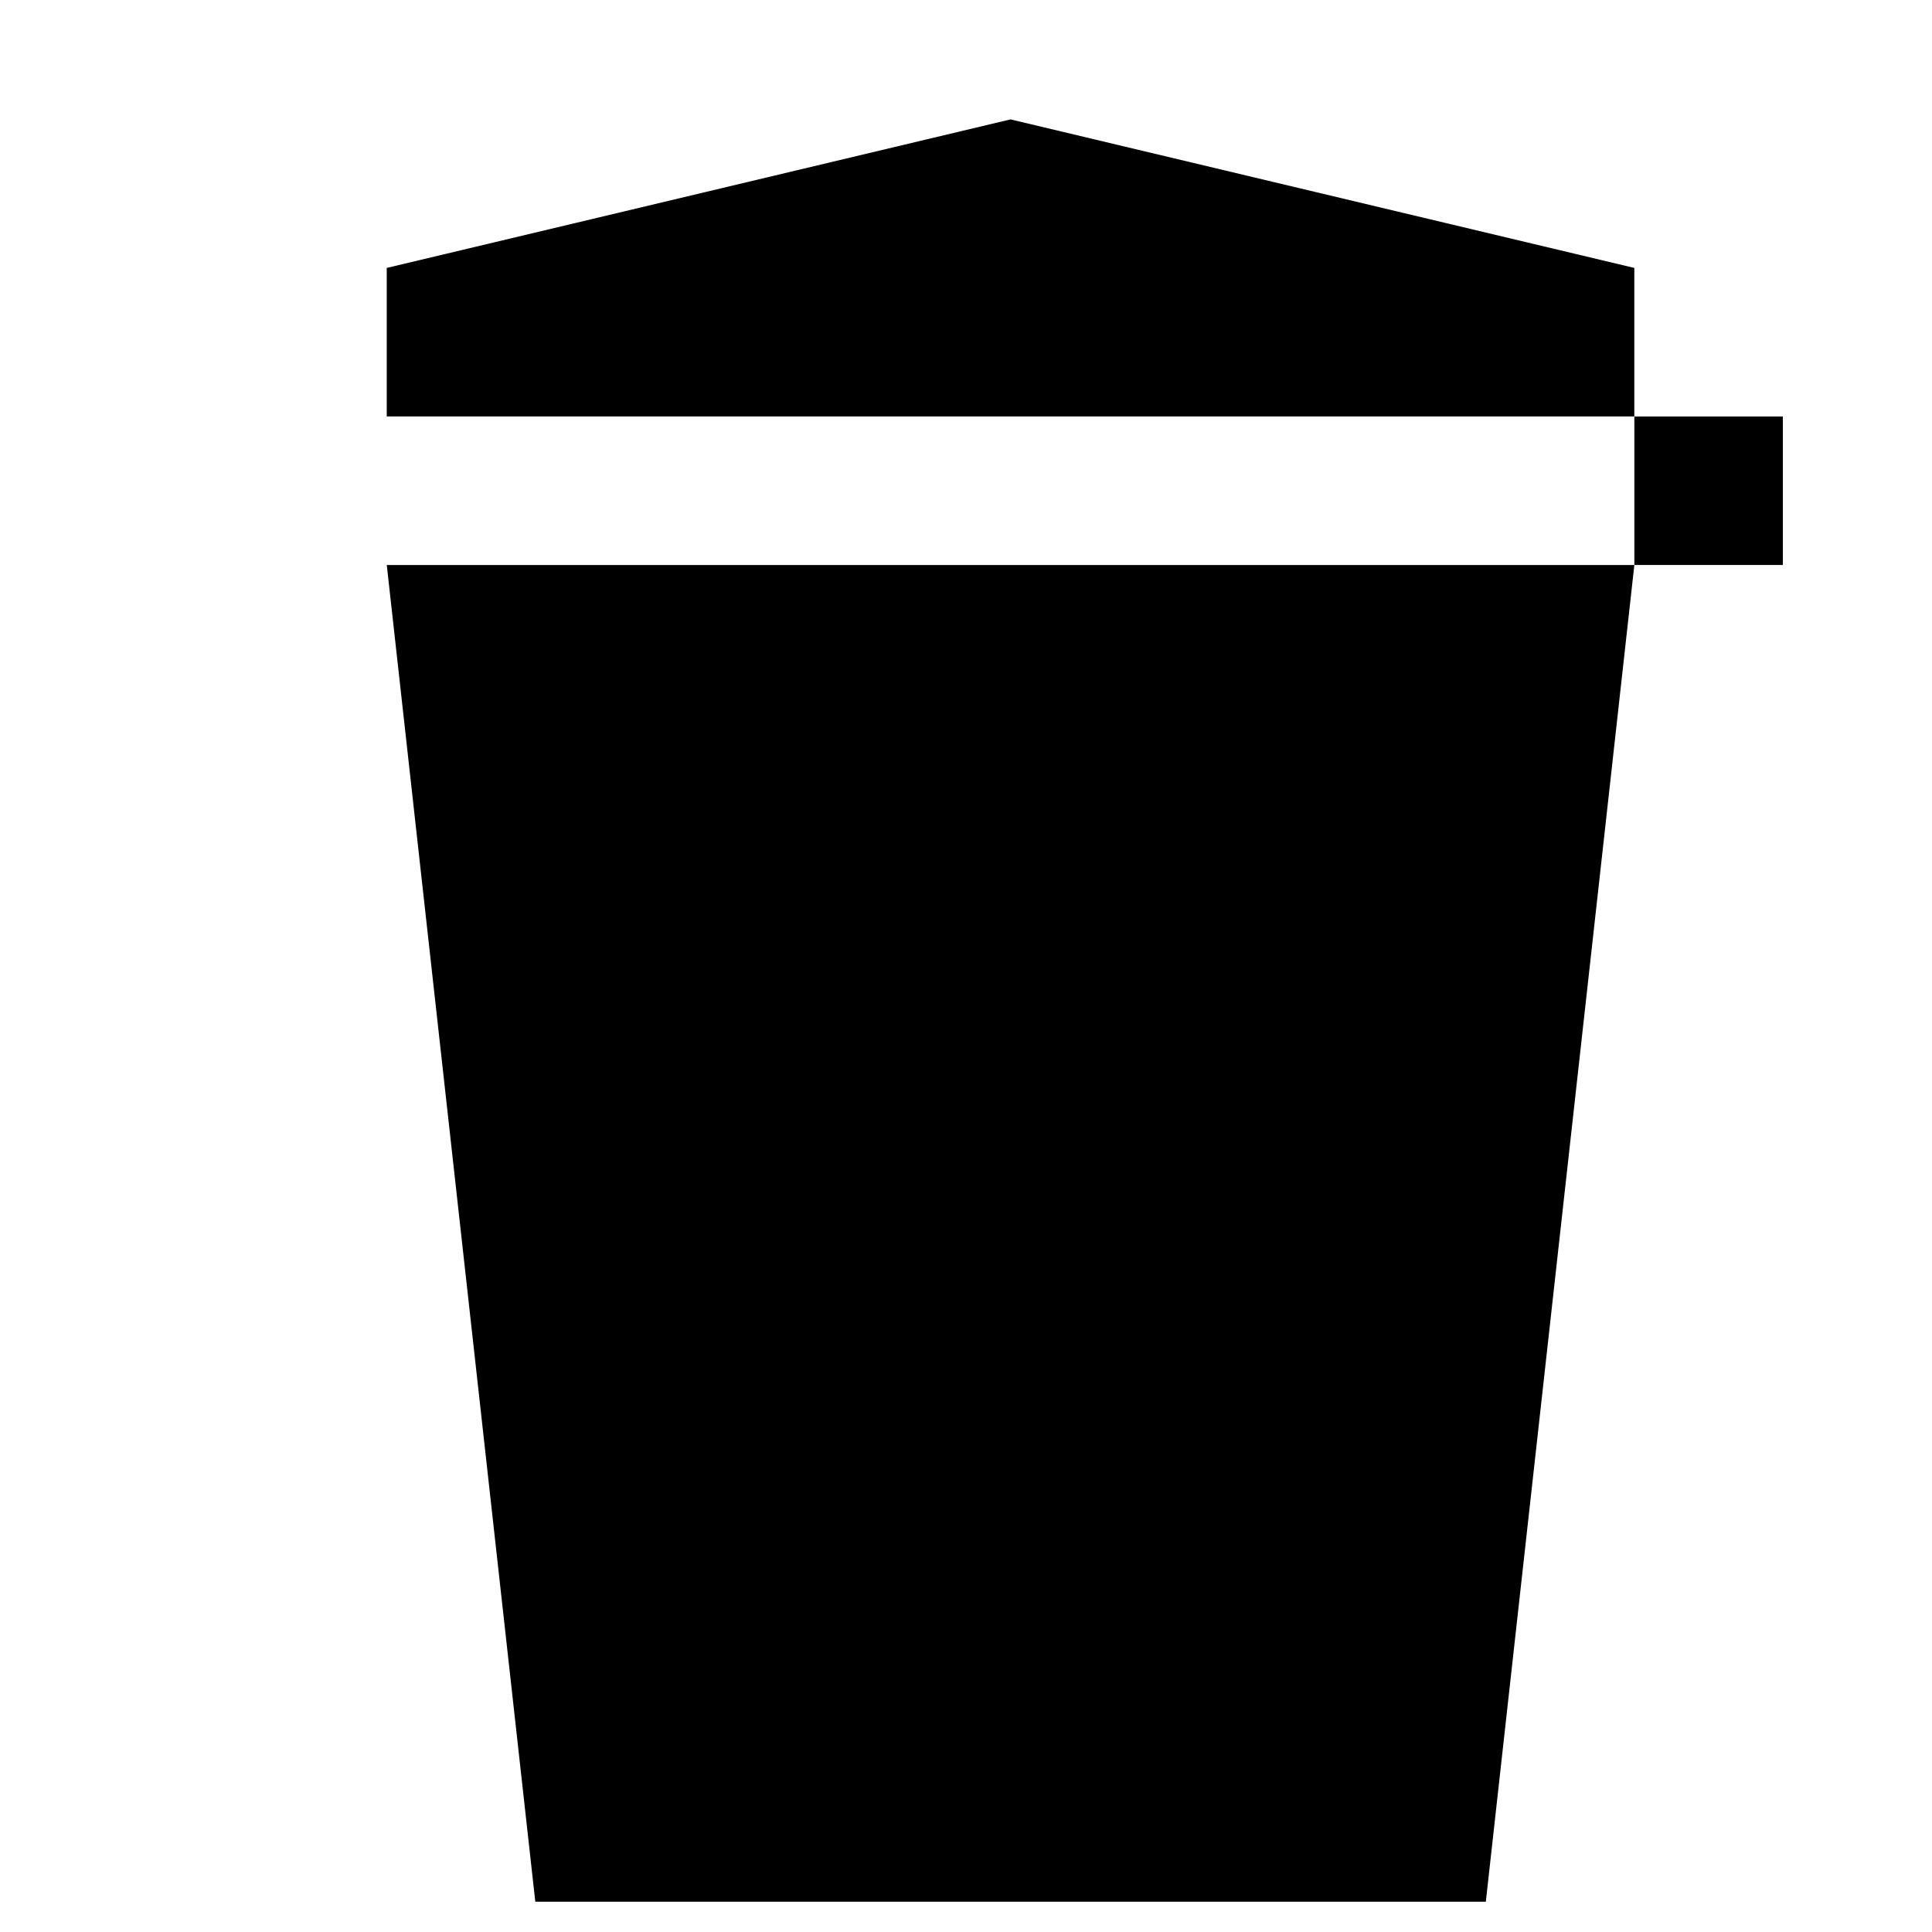<?xml version="1.0" encoding="UTF-8"?>
<!-- Uploaded to: SVG Repo, www.svgrepo.com, Generator: SVG Repo Mixer Tools -->
<svg fill="#000000" width="800px" height="800px" version="1.1" viewBox="144 144 512 512" xmlns="http://www.w3.org/2000/svg">
 <g>
  <path d="m285.86 647.97h251.9l39.359-354.24h-330.62z"/>
  <path d="m411.8 175.64-165.31 39.363v39.359h330.62v-39.359z"/>
  <path d="m577.12 254.37h39.359v39.359h-39.359z"/>
 </g>
</svg>